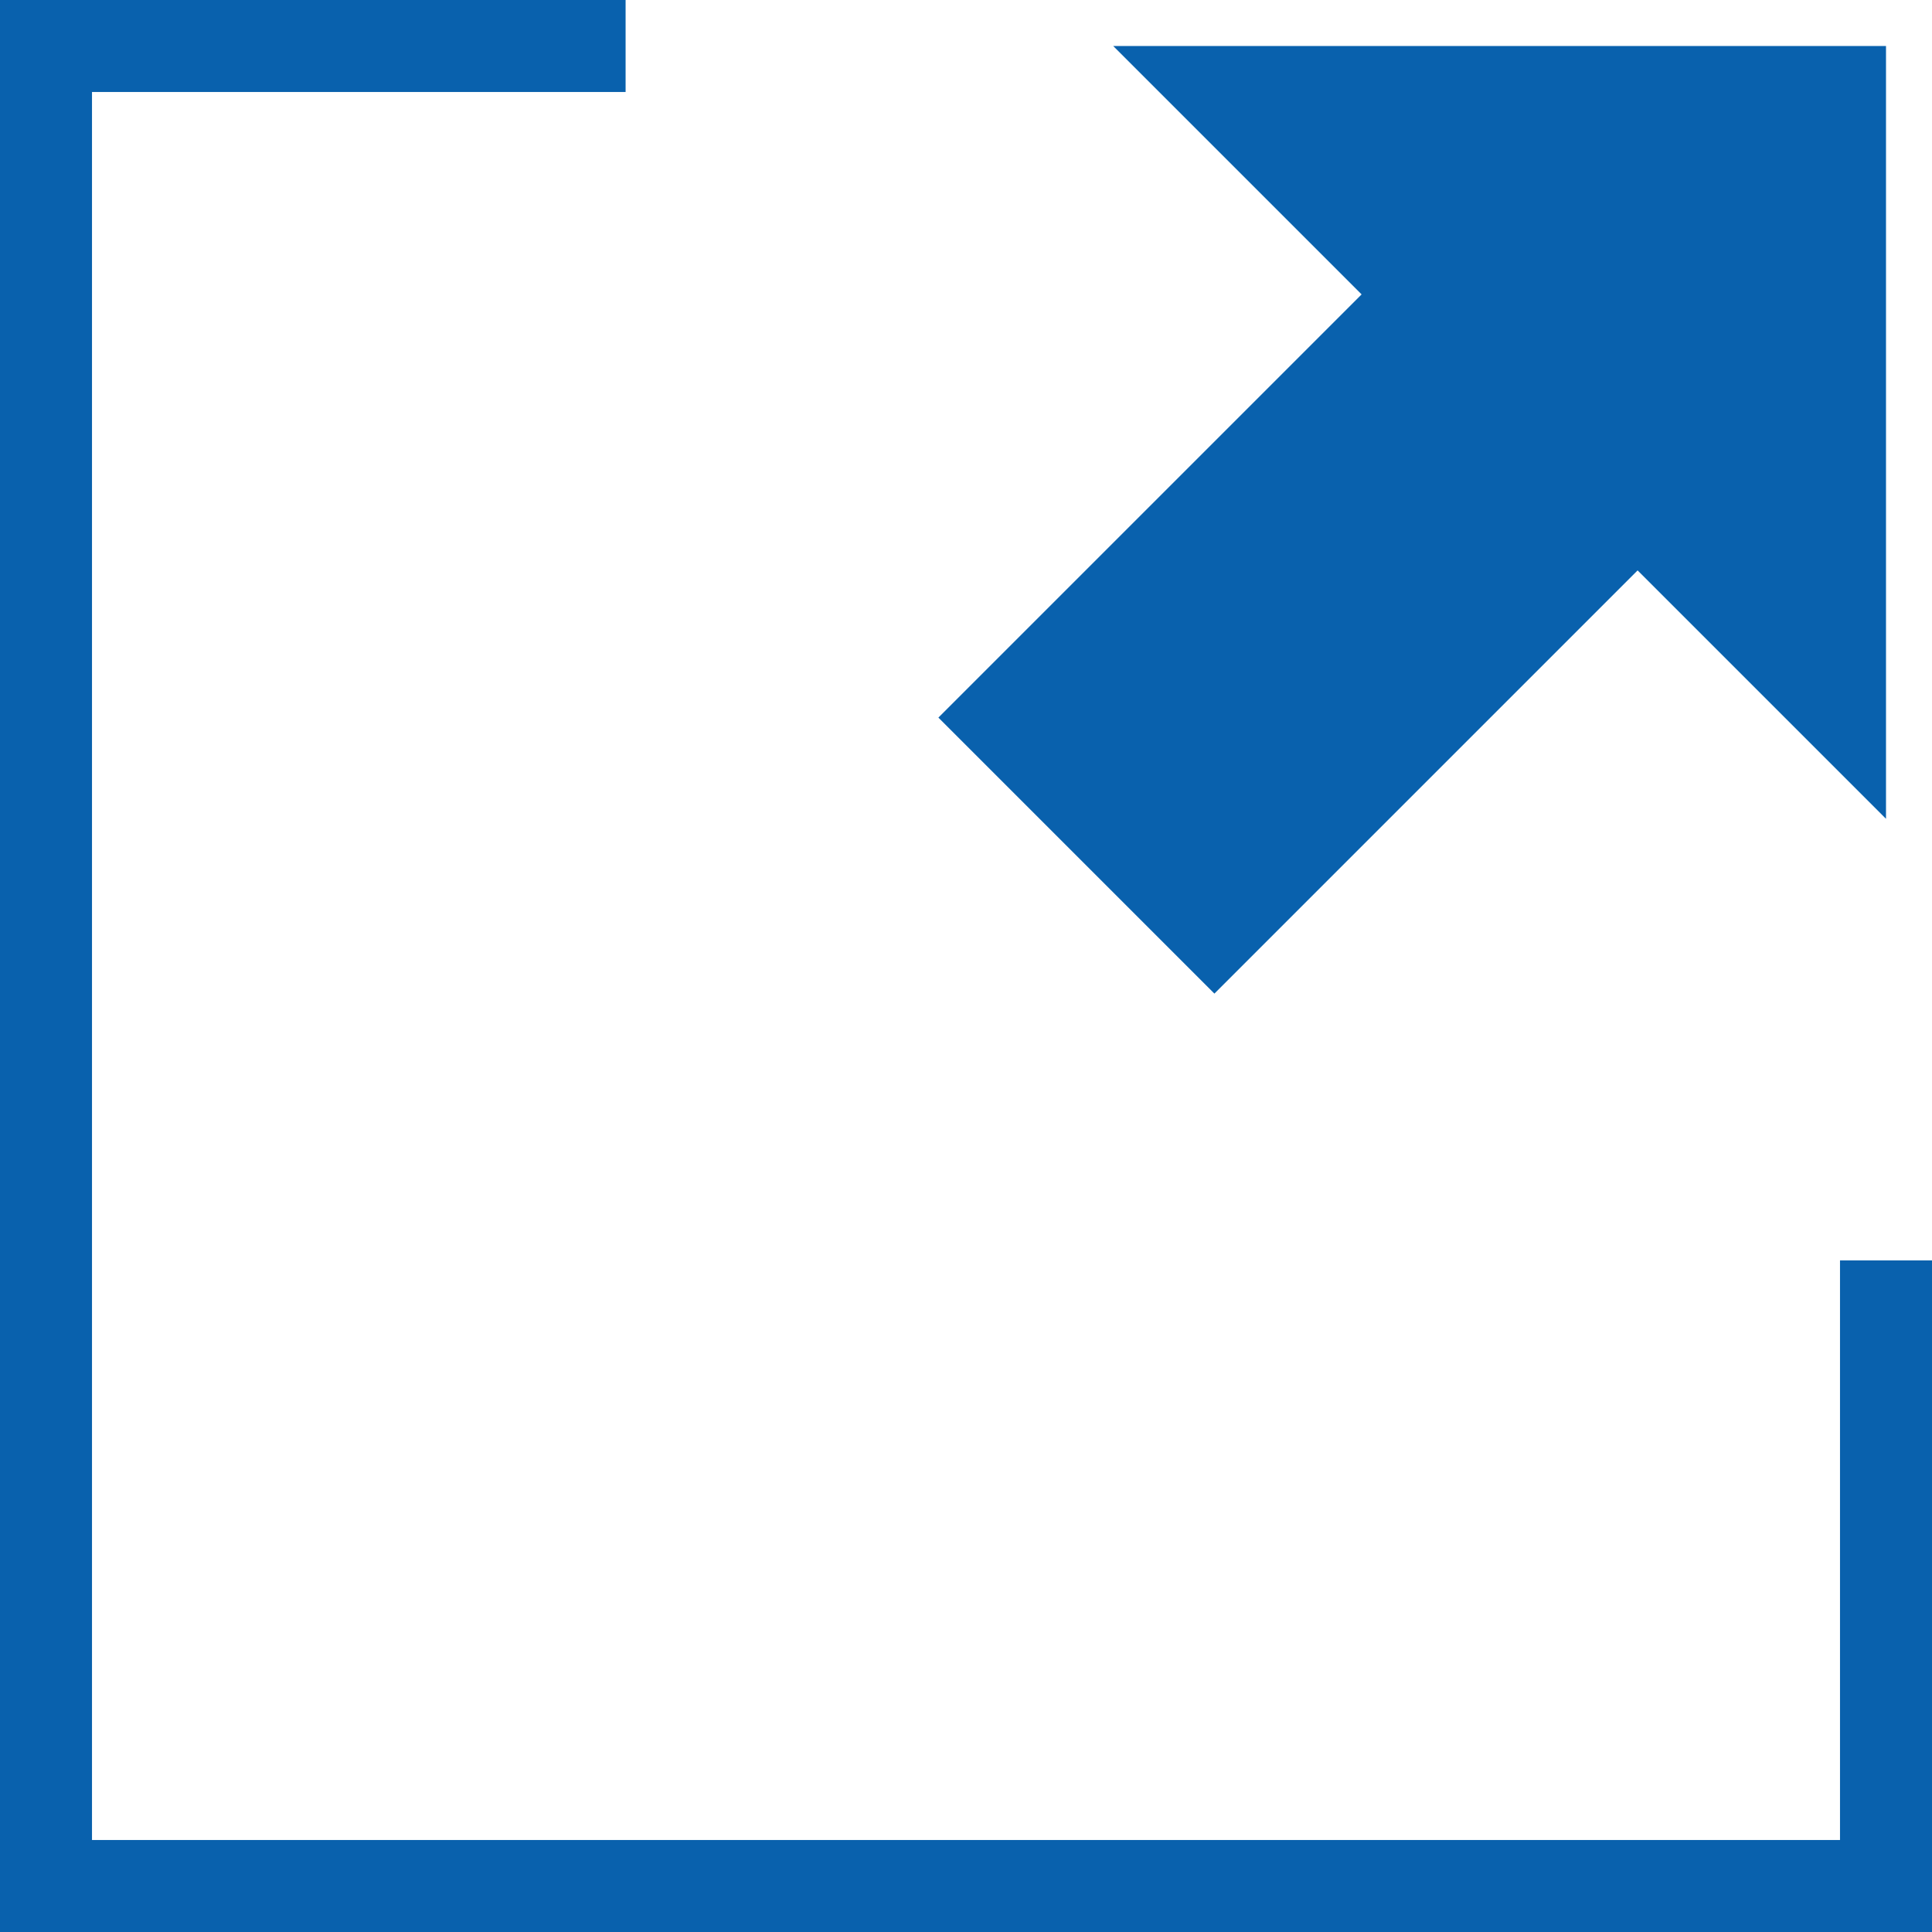 <svg xmlns="http://www.w3.org/2000/svg" xmlns:xlink="http://www.w3.org/1999/xlink" x="0px" y="0px"
	 viewBox="0 0 21 21" style="enable-background:new 0 0 21 21;" xml:space="preserve">
<style type="text/css">
	.st000{fill:none;stroke:#0961AD;stroke-miterlimit:10;}
	.st111{fill:#0961AD;}
</style>
<g>
	<polyline class="st000" points="6.8,0.5 0.5,0.5 0.5,20.5 20.5,20.5 20.5,13.7 	"/>
	<polygon class="st111" points="20.5,8.9 20.5,0.5 12.1,0.5 14.8,3.2 10.2,7.8 13.2,10.8 17.8,6.2 	"/>
</g>
</svg>
